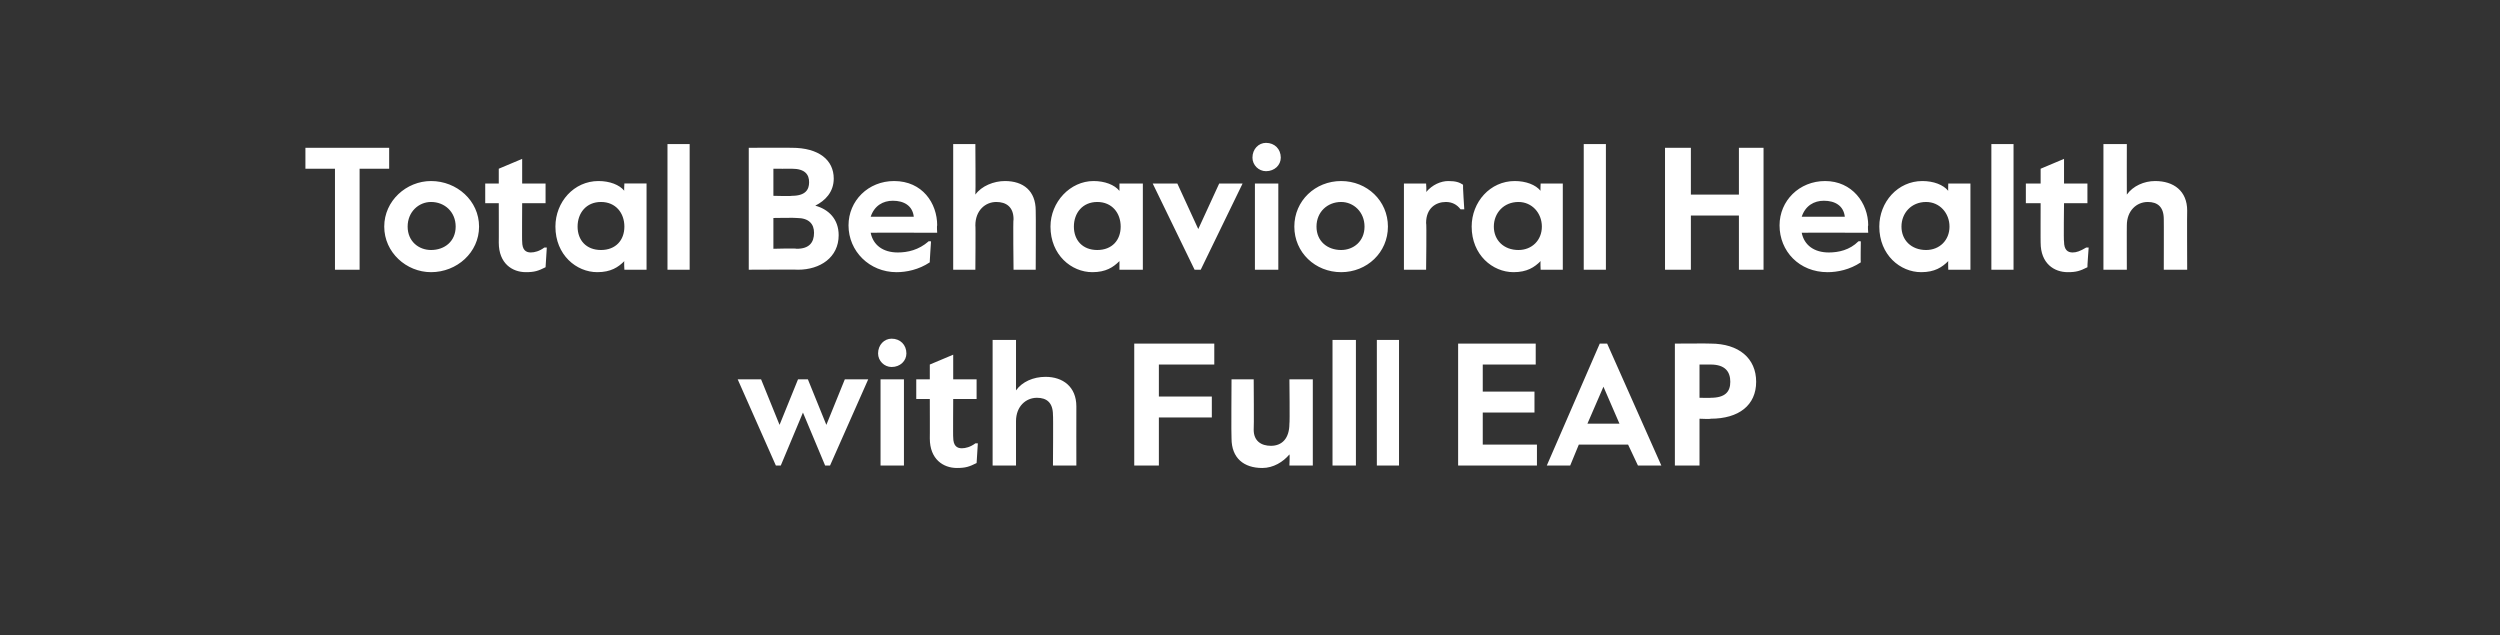 <?xml version="1.0" standalone="no"?><!DOCTYPE svg PUBLIC "-//W3C//DTD SVG 1.1//EN" "http://www.w3.org/Graphics/SVG/1.1/DTD/svg11.dtd"><svg xmlns="http://www.w3.org/2000/svg" version="1.1" width="203px" height="51.6px" viewBox="0 -1 203 51.6" style="top:-1px"><rect x="0" y="-1" width="203" height="51.6" fill="#333333" stroke="none"/><desc>Total Behavioral Health with Full EAP</desc><defs/><g id="Polygon3227"><path d="m59.9 29.8l1.9 0l1.5 3.7l1.5-3.7l.8 0l1.5 3.7l1.5-3.7l1.9 0l-3.1 7l-.4 0l-1.8-4.3l-1.8 4.3l-.4 0l-3.1-7zm11.4-2.1c0-.7.5-1.2 1.1-1.2c.7 0 1.2.5 1.2 1.2c0 .6-.5 1.1-1.2 1.1c-.6 0-1.1-.5-1.1-1.1zm.2 2.1l1.9 0l0 7l-1.9 0l0-7zm4 4.8c.01.02 0-3.2 0-3.2l-1.1 0l0-1.6l1.1 0l0-1.2l1.9-.8l0 2l1.9 0l0 1.6l-1.9 0c0 0-.02 3.14 0 3.1c0 .7.3.9.7.9c.3 0 .7-.1 1.1-.4c.01-.01.2 0 .2 0c0 0-.1 1.62-.1 1.6c-.6.3-.9.4-1.6.4c-1.1 0-2.2-.7-2.2-2.4zm5.1-8l1.9 0c0 0 0 4.05 0 4.1c.5-.7 1.4-1.1 2.4-1.1c1.4 0 2.5.8 2.5 2.4c-.01.01 0 4.8 0 4.8l-1.9 0c0 0 .03-4.13 0-4.1c0-1-.5-1.4-1.3-1.4c-.9 0-1.7.7-1.7 1.9c0-.03 0 3.6 0 3.6l-1.9 0l0-10.2zm11.5.3l6.5 0l0 1.7l-4.5 0l0 2.6l4.3 0l0 1.7l-4.3 0l0 3.9l-2 0l0-9.9zm7.9 7.7c-.03-.05 0-4.8 0-4.8l1.8 0c0 0 .03 4.09 0 4.1c0 .9.6 1.3 1.4 1.3c.9 0 1.5-.6 1.5-1.8c.04-.01 0-3.6 0-3.6l1.9 0l0 7l-1.9 0c0 0 .04-.89 0-.9c-.5.6-1.3 1.1-2.2 1.1c-1.5 0-2.5-.8-2.5-2.4zm8.2-8l1.9 0l0 10.2l-1.9 0l0-10.2zm3.6 0l1.8 0l0 10.2l-1.8 0l0-10.2zm6.6.3l6.3 0l0 1.7l-4.3 0l0 2.2l4.2 0l0 1.7l-4.2 0l0 2.6l4.4 0l0 1.7l-6.4 0l0-9.9zm11.5 0l.6 0l4.4 9.9l-1.9 0l-.8-1.7l-4 0l-.7 1.7l-1.9 0l4.3-9.9zm1.6 6.5l-1.3-3l-1.3 3l2.6 0zm4.5-6.5c0 0 2.92-.02 2.9 0c2.3 0 3.7 1.2 3.7 3.1c0 1.9-1.4 3-3.7 3c.02.04-.9 0-.9 0l0 3.8l-2 0l0-9.9zm2.9 4.4c1.2 0 1.6-.5 1.6-1.3c0-.8-.4-1.4-1.6-1.4c.03 0-.9 0-.9 0l0 2.7c0 0 .93.02.9 0z" stroke="none" fill="#fff"/></g><g id="Polygon3226"><path d="m27.2 12.7l-2.4 0l0-1.7l6.8 0l0 1.7l-2.4 0l0 8.2l-2 0l0-8.2zm4 4.7c0-2.1 1.8-3.7 3.8-3.7c2.1 0 3.9 1.6 3.9 3.7c0 2.1-1.8 3.7-3.9 3.7c-2 0-3.8-1.6-3.8-3.7zm5.8 0c0-1.2-.9-2-2-2c-1 0-1.9.8-1.9 2c0 1.2.9 1.9 1.9 1.9c1.1 0 2-.7 2-1.9zm3.5 1.3c.01.03 0-3.2 0-3.2l-1.1 0l0-1.6l1.1 0l0-1.2l1.9-.8l0 2l1.9 0l0 1.6l-1.9 0c0 0-.02 3.14 0 3.1c0 .7.3.9.7.9c.3 0 .7-.1 1.1-.4c.02 0 .2 0 .2 0c0 0-.1 1.62-.1 1.6c-.6.3-.9.4-1.6.4c-1.1 0-2.2-.7-2.2-2.4zm4.6-1.3c0-2 1.5-3.7 3.5-3.7c.9 0 1.7.3 2.1.8c-.04.03 0-.6 0-.6l1.8 0l0 7l-1.8 0c0 0-.04-.66 0-.7c-.5.5-1.1.9-2.2.9c-1.7 0-3.4-1.4-3.4-3.7zm5.6 0c0-1.1-.7-2-1.9-2c-1.2 0-1.9.9-1.9 2c0 1.1.7 1.9 1.9 1.9c1.2 0 1.9-.8 1.9-1.9zm3.5-6.7l1.8 0l0 10.2l-1.8 0l0-10.2zm6.6.3c0 0 3.52-.01 3.5 0c2.2 0 3.4 1 3.4 2.5c0 1.1-.7 1.8-1.5 2.2c1.1.3 1.9 1.1 1.9 2.4c0 1.8-1.5 2.8-3.3 2.8c.04-.02-4 0-4 0l0-9.9zm3.5 3.9c1.1 0 1.4-.5 1.4-1.1c0-.6-.3-1.1-1.4-1.1c-.05.01-1.5 0-1.5 0l0 2.2c0 0 1.45.04 1.5 0zm.4 4.3c1 0 1.4-.5 1.4-1.3c0-.7-.4-1.2-1.4-1.2c-.04-.03-1.9 0-1.9 0l0 2.5c0 0 1.86-.05 1.9 0zm4.2-1.9c0-2 1.6-3.6 3.7-3.6c2.3 0 3.5 1.8 3.5 3.6c-.04.03 0 .6 0 .6c0 0-5.39-.02-5.4 0c.2 1 1 1.6 2.2 1.6c.8 0 1.7-.2 2.5-.9c-.04-.03.2 0 .2 0c0 0-.12 1.74-.1 1.7c-.9.6-1.9.8-2.7.8c-2.2 0-3.9-1.7-3.9-3.8zm5.3-.7c-.1-.9-.8-1.3-1.7-1.3c-.8 0-1.5.4-1.8 1.3c0 0 3.5 0 3.5 0zm3.2-5.9l1.8 0c0 0 .03 4.06 0 4.1c.5-.7 1.5-1.1 2.4-1.1c1.5 0 2.5.8 2.5 2.4c.02.01 0 4.8 0 4.8l-1.8 0c0 0-.05-4.12 0-4.1c0-1-.6-1.4-1.4-1.4c-.9 0-1.7.7-1.7 1.9c.03-.03 0 3.6 0 3.6l-1.8 0l0-10.2zm7.9 6.7c0-2 1.6-3.7 3.5-3.7c.9 0 1.7.3 2.1.8c0 .03 0-.6 0-.6l1.9 0l0 7l-1.9 0c0 0 0-.66 0-.7c-.5.5-1.1.9-2.2.9c-1.7 0-3.4-1.4-3.4-3.7zm5.7 0c0-1.1-.7-2-1.9-2c-1.2 0-1.9.9-1.9 2c0 1.1.7 1.9 1.9 1.9c1.2 0 1.9-.8 1.9-1.9zm2.6-3.5l2 0l1.7 3.7l1.7-3.7l1.9 0l-3.4 7l-.5 0l-3.4-7zm8.1-2.1c0-.7.5-1.2 1.1-1.2c.7 0 1.2.5 1.2 1.2c0 .6-.5 1.1-1.2 1.1c-.6 0-1.1-.5-1.1-1.1zm.2 2.1l1.9 0l0 7l-1.9 0l0-7zm3.2 3.5c0-2.1 1.7-3.7 3.8-3.7c2.1 0 3.8 1.6 3.8 3.7c0 2.1-1.7 3.7-3.8 3.7c-2.1 0-3.8-1.6-3.8-3.7zm5.7 0c0-1.2-.9-2-1.9-2c-1.1 0-2 .8-2 2c0 1.2.9 1.9 2 1.9c1 0 1.9-.7 1.9-1.9zm3.2-3.5l1.8 0c0 0 .05.69 0 .7c.5-.6 1.2-.9 1.8-.9c.6 0 .9.1 1.2.3c-.03.02.1 2 .1 2c0 0-.27-.01-.3 0c-.3-.4-.7-.6-1.2-.6c-.8 0-1.6.5-1.6 1.7c.05-.02 0 3.8 0 3.8l-1.8 0l0-7zm5.5 3.5c0-2 1.5-3.7 3.5-3.7c.9 0 1.7.3 2.1.8c-.03.03 0-.6 0-.6l1.8 0l0 7l-1.8 0c0 0-.03-.66 0-.7c-.5.5-1.1.9-2.2.9c-1.7 0-3.4-1.4-3.4-3.7zm5.7 0c0-1.1-.8-2-1.9-2c-1.2 0-2 .9-2 2c0 1.1.8 1.9 2 1.9c1.1 0 1.9-.8 1.9-1.9zm3.4-6.7l1.8 0l0 10.2l-1.8 0l0-10.2zm6.6.3l2.1 0l0 3.8l3.9 0l0-3.8l2 0l0 9.9l-2 0l0-4.4l-3.9 0l0 4.4l-2.1 0l0-9.9zm9.3 6.3c0-2 1.6-3.6 3.7-3.6c2.2 0 3.5 1.8 3.5 3.6c-.05.03 0 .6 0 .6c0 0-5.4-.02-5.4 0c.2 1 1 1.6 2.2 1.6c.8 0 1.7-.2 2.4-.9c.04-.03.2 0 .2 0c0 0-.03 1.74 0 1.7c-.9.6-1.9.8-2.7.8c-2.3 0-3.9-1.7-3.9-3.8zm5.3-.7c-.1-.9-.8-1.3-1.7-1.3c-.8 0-1.5.4-1.8 1.3c0 0 3.5 0 3.5 0zm2.8.8c0-2 1.5-3.7 3.5-3.7c.9 0 1.7.3 2.1.8c-.02.03 0-.6 0-.6l1.8 0l0 7l-1.8 0c0 0-.02-.66 0-.7c-.5.5-1.1.9-2.2.9c-1.7 0-3.4-1.4-3.4-3.7zm5.7 0c0-1.1-.8-2-1.9-2c-1.2 0-2 .9-2 2c0 1.1.8 1.9 2 1.9c1.1 0 1.9-.8 1.9-1.9zm3.4-6.7l1.8 0l0 10.2l-1.8 0l0-10.2zm4 8c-.01.03 0-3.2 0-3.2l-1.2 0l0-1.6l1.2 0l0-1.2l1.9-.8l0 2l1.9 0l0 1.6l-1.9 0c0 0-.04 3.14 0 3.1c0 .7.3.9.7.9c.3 0 .6-.1 1.1-.4c0 0 .2 0 .2 0c0 0-.12 1.62-.1 1.6c-.6.3-.9.4-1.6.4c-1.1 0-2.2-.7-2.2-2.4zm5.1-8l1.9 0c0 0-.01 4.06 0 4.1c.5-.7 1.4-1.1 2.3-1.1c1.5 0 2.6.8 2.6 2.4c-.02.01 0 4.8 0 4.8l-1.9 0c0 0 .01-4.12 0-4.1c0-1-.5-1.4-1.3-1.4c-.9 0-1.7.7-1.7 1.9c-.01-.03 0 3.6 0 3.6l-1.9 0l0-10.2z" stroke="none" fill="#fff"/></g></svg>